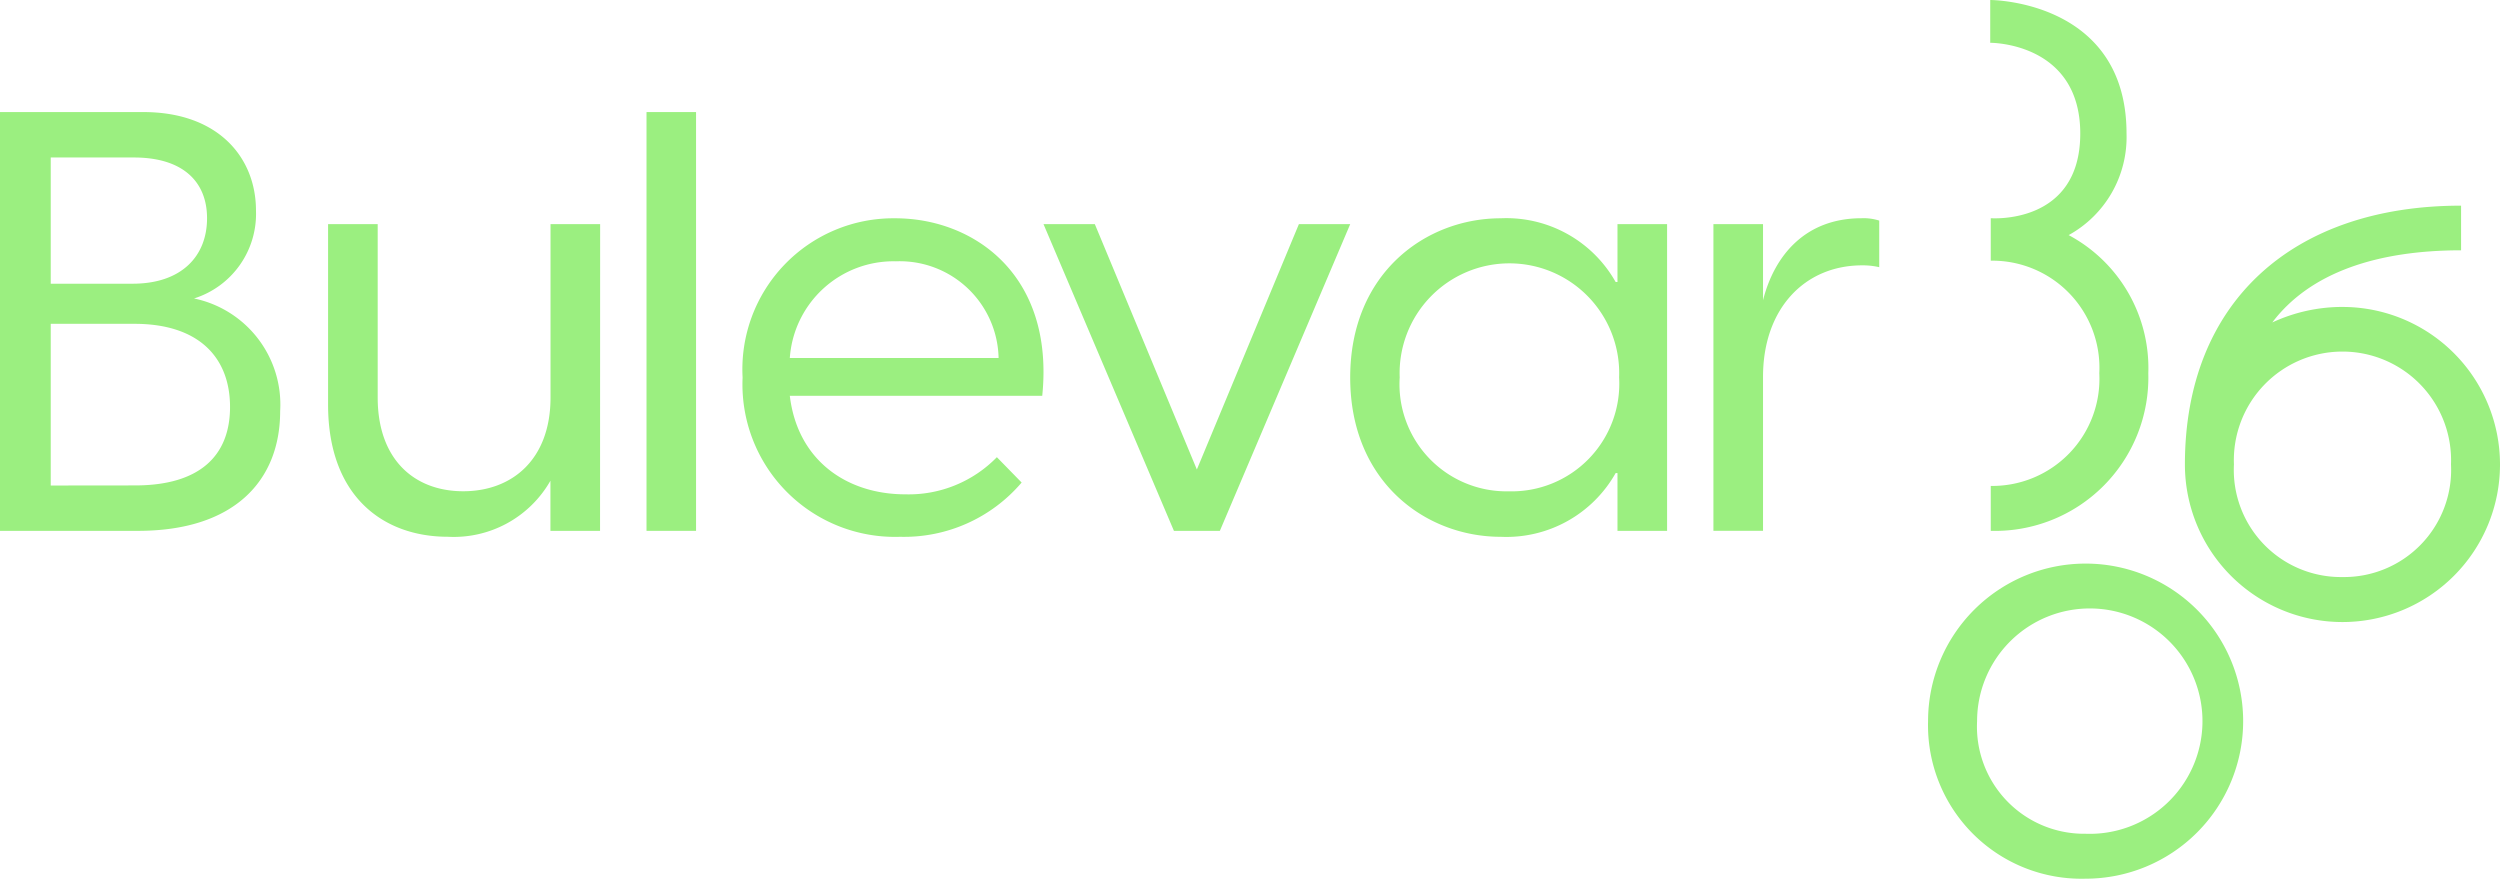<svg xmlns="http://www.w3.org/2000/svg" xmlns:xlink="http://www.w3.org/1999/xlink" id="Grupo_630" data-name="Grupo 630" width="136.056" height="47.82" viewBox="0 0 136.056 47.82"><defs><clipPath id="clip-path"><rect id="Rect&#xE1;ngulo_312" data-name="Rect&#xE1;ngulo 312" width="136.056" height="47.82" fill="#9bef80"></rect></clipPath></defs><g id="Grupo_93" data-name="Grupo 93" clip-path="url(#clip-path)"><path id="Trazado_522" data-name="Trazado 522" d="M7.351,41.029c3.467,0,5.168-1.573,5.168-4.269s-1.7-4.526-5.2-4.526H2.761v8.8ZM7.223,30.051c2.632,0,4.045-1.477,4.045-3.563,0-1.99-1.316-3.306-3.98-3.306H2.761v6.869ZM0,20.71H7.8c4.077,0,6.131,2.472,6.131,5.361a4.825,4.825,0,0,1-3.371,4.783,5.9,5.9,0,0,1,4.687,6.131c0,3.788-2.5,6.516-7.736,6.516H0Z" transform="translate(0 -14.611)" fill="#9bef80"></path><path id="Trazado_523" data-name="Trazado 523" d="M75.437,58.112h-2.7V55.384a6.055,6.055,0,0,1-5.585,3.05c-3.5,0-6.516-2.183-6.516-7.19V41.42h2.7v9.437c0,3.371,1.99,5.1,4.655,5.1s4.751-1.733,4.751-5.1V41.42h2.7Z" transform="translate(-42.781 -29.222)" fill="#9bef80"></path><rect id="Rect&#xE1;ngulo_311" data-name="Rect&#xE1;ngulo 311" width="2.696" height="22.791" transform="translate(35.185 6.099)" fill="#9bef80"></rect><path id="Trazado_524" data-name="Trazado 524" d="M151.162,47.938a5.382,5.382,0,0,0-5.585-5.264,5.659,5.659,0,0,0-5.778,5.264ZM137.23,49a8.219,8.219,0,0,1,8.314-8.667c4.237,0,8.667,3.05,7.993,9.662H139.8c.417,3.5,3.082,5.361,6.292,5.361a6.7,6.7,0,0,0,4.976-2.022l1.348,1.38a8.4,8.4,0,0,1-6.613,2.953A8.3,8.3,0,0,1,137.23,49" transform="translate(-96.816 -28.453)" fill="#9bef80"></path><path id="Trazado_525" data-name="Trazado 525" d="M192.835,41.42h2.793l5.553,13.354,5.553-13.354h2.793l-7.094,16.692h-2.5Z" transform="translate(-136.045 -29.222)" fill="#9bef80"></path><path id="Trazado_526" data-name="Trazado 526" d="M258.149,55.192a5.859,5.859,0,0,0,6-6.2,5.975,5.975,0,1,0-11.941,0,5.827,5.827,0,0,0,5.939,6.2M249.514,49c0-5.714,4.141-8.667,8.186-8.667a6.824,6.824,0,0,1,6.26,3.467h.1V40.651h2.7V57.343h-2.7V54.2h-.1a6.824,6.824,0,0,1-6.26,3.467c-4.045,0-8.186-2.953-8.186-8.667" transform="translate(-176.033 -28.453)" fill="#9bef80"></path><path id="Trazado_527" data-name="Trazado 527" d="M316.633,40.651h2.7v4.141c.61-2.408,2.279-4.462,5.361-4.462a2.8,2.8,0,0,1,.963.128v2.536a3.952,3.952,0,0,0-.931-.1c-3.114,0-5.393,2.343-5.393,6.067v8.378h-2.7Z" transform="translate(-223.385 -28.453)" fill="#9bef80"></path><path id="Trazado_528" data-name="Trazado 528" d="M372.06,12.794a6.087,6.087,0,0,0,3.148-5.526C375.208,0,367.79,0,367.79,0V2.329s4.9-.038,4.9,4.939-4.83,4.608-4.871,4.608v2.311a5.83,5.83,0,0,1,5.907,6.129,5.83,5.83,0,0,1-5.907,6.129V28.89a8.35,8.35,0,0,0,8.574-8.574,8.2,8.2,0,0,0-4.337-7.522" transform="translate(-259.477)" fill="#9bef80"></path><path id="Trazado_529" data-name="Trazado 529" d="M364.875,118.853a6.133,6.133,0,1,0-5.906-6.129,5.83,5.83,0,0,0,5.906,6.129m-8.574-6.129a8.574,8.574,0,1,1,8.574,8.574,8.35,8.35,0,0,1-8.574-8.574" transform="translate(-251.371 -73.478)" fill="#9bef80"></path><path id="Trazado_530" data-name="Trazado 530" d="M412.339,58.2a5.83,5.83,0,0,1-5.906-6.129,5.911,5.911,0,1,1,11.813,0,5.83,5.83,0,0,1-5.907,6.129m0-14.7a9.045,9.045,0,0,0-3.819.845c2.068-2.737,5.74-3.927,10.275-3.927v-2.43c-9.165,0-15.03,5.252-15.03,14.087a8.574,8.574,0,1,0,8.574-8.574" transform="translate(-284.857 -26.796)" fill="#9bef80"></path></g></svg>